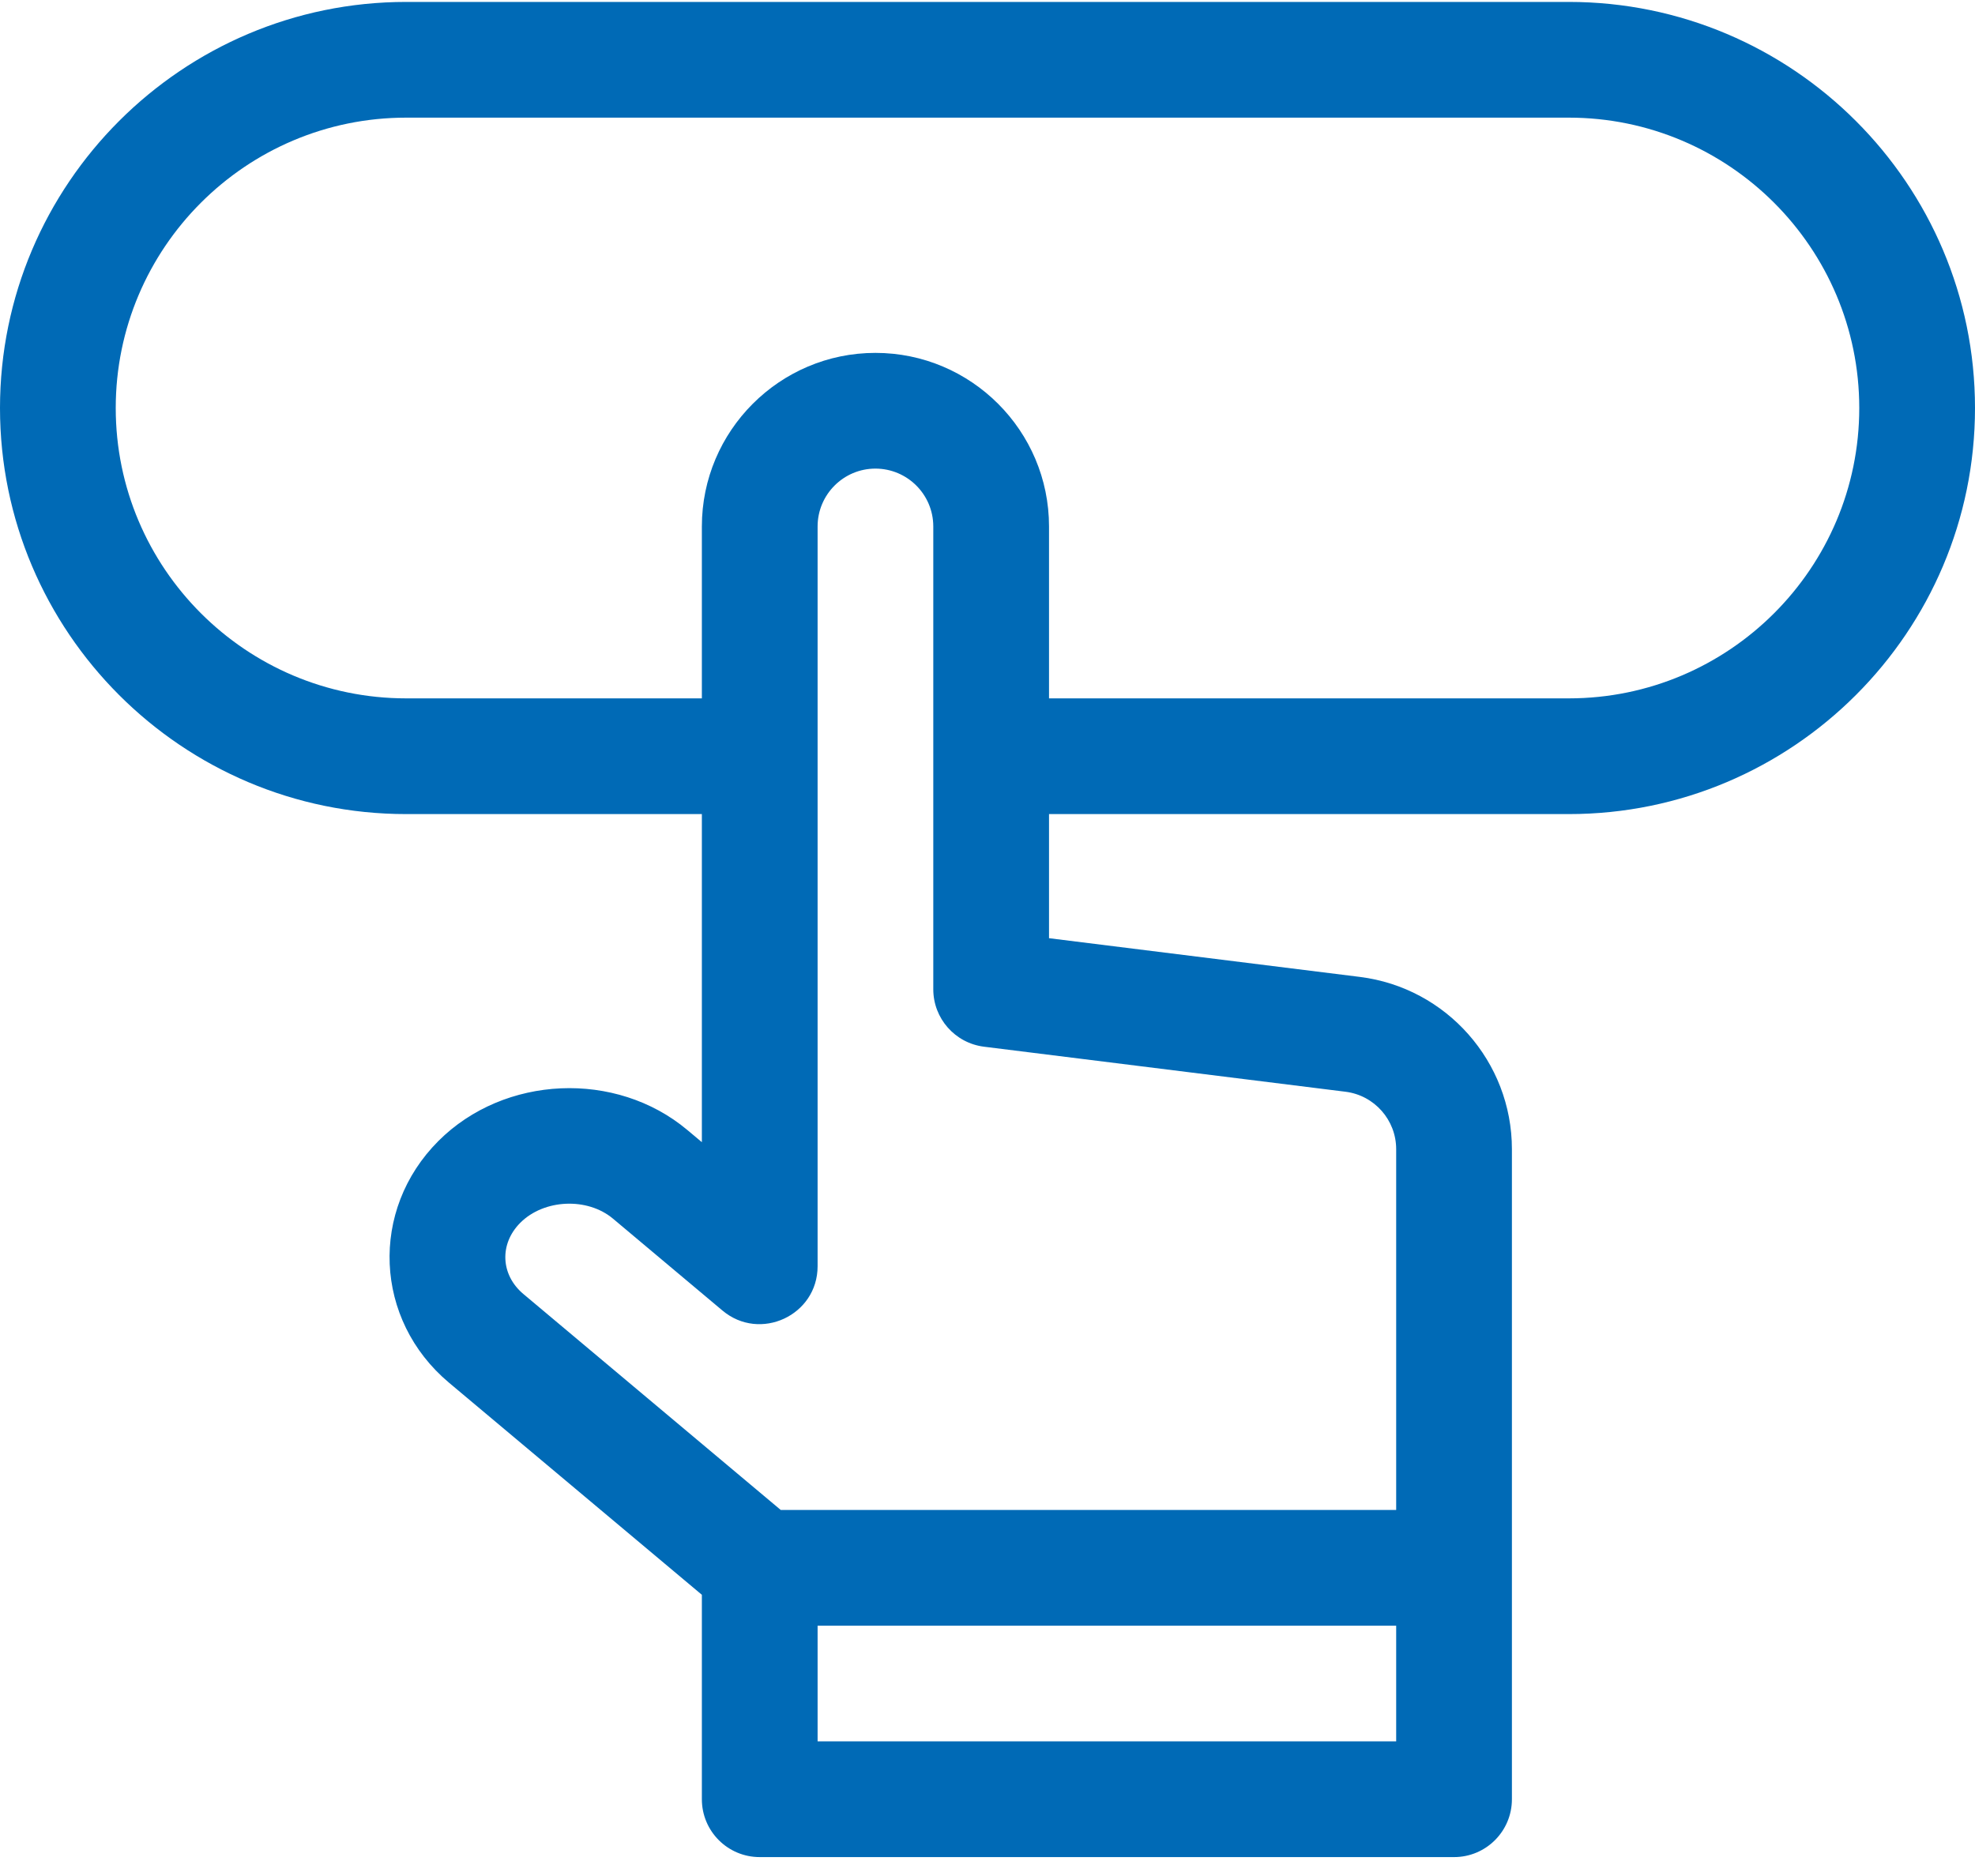 <svg width="40" height="38" viewBox="0 0 40 38" fill="none" xmlns="http://www.w3.org/2000/svg">
<path fill-rule="evenodd" clip-rule="evenodd" d="M8.226 0.039H31.774C36.31 0.039 40 3.729 40 8.265C40 12.8 36.31 16.49 31.774 16.49H21.246V19.004L27.54 19.788C29.297 20.007 30.621 21.507 30.621 23.277V36.445C30.621 37.093 30.096 37.617 29.449 37.617H15.387C14.739 37.617 14.215 37.093 14.215 36.445V32.304L9.094 28.008C7.574 26.732 7.482 24.509 8.88 23.111C10.215 21.776 12.477 21.677 13.922 22.89L14.215 23.136V16.49H8.226C3.69 16.49 0 12.8 0 8.265C0 3.729 3.69 0.039 8.226 0.039ZM16.559 32.93V35.273H28.277V32.93H16.559ZM27.25 22.114C27.836 22.187 28.277 22.687 28.277 23.277V30.586H15.813L10.601 26.212C10.138 25.824 10.11 25.196 10.538 24.768C11.018 24.288 11.896 24.249 12.416 24.686L14.633 26.547C15.394 27.185 16.559 26.643 16.559 25.649V10.664C16.559 10.018 17.084 9.492 17.73 9.492C18.377 9.492 18.902 10.018 18.902 10.664V20.039C18.902 20.63 19.343 21.129 19.93 21.202L27.25 22.114ZM21.246 14.146H31.774C35.018 14.146 37.656 11.508 37.656 8.265C37.656 5.021 35.018 2.383 31.774 2.383H8.226C4.982 2.383 2.344 5.021 2.344 8.265C2.344 11.508 4.982 14.146 8.226 14.146H14.215V10.664C14.215 8.726 15.792 7.148 17.73 7.148C19.669 7.148 21.246 8.726 21.246 10.664V14.146Z" fill="#006AB6"/>
</svg>
